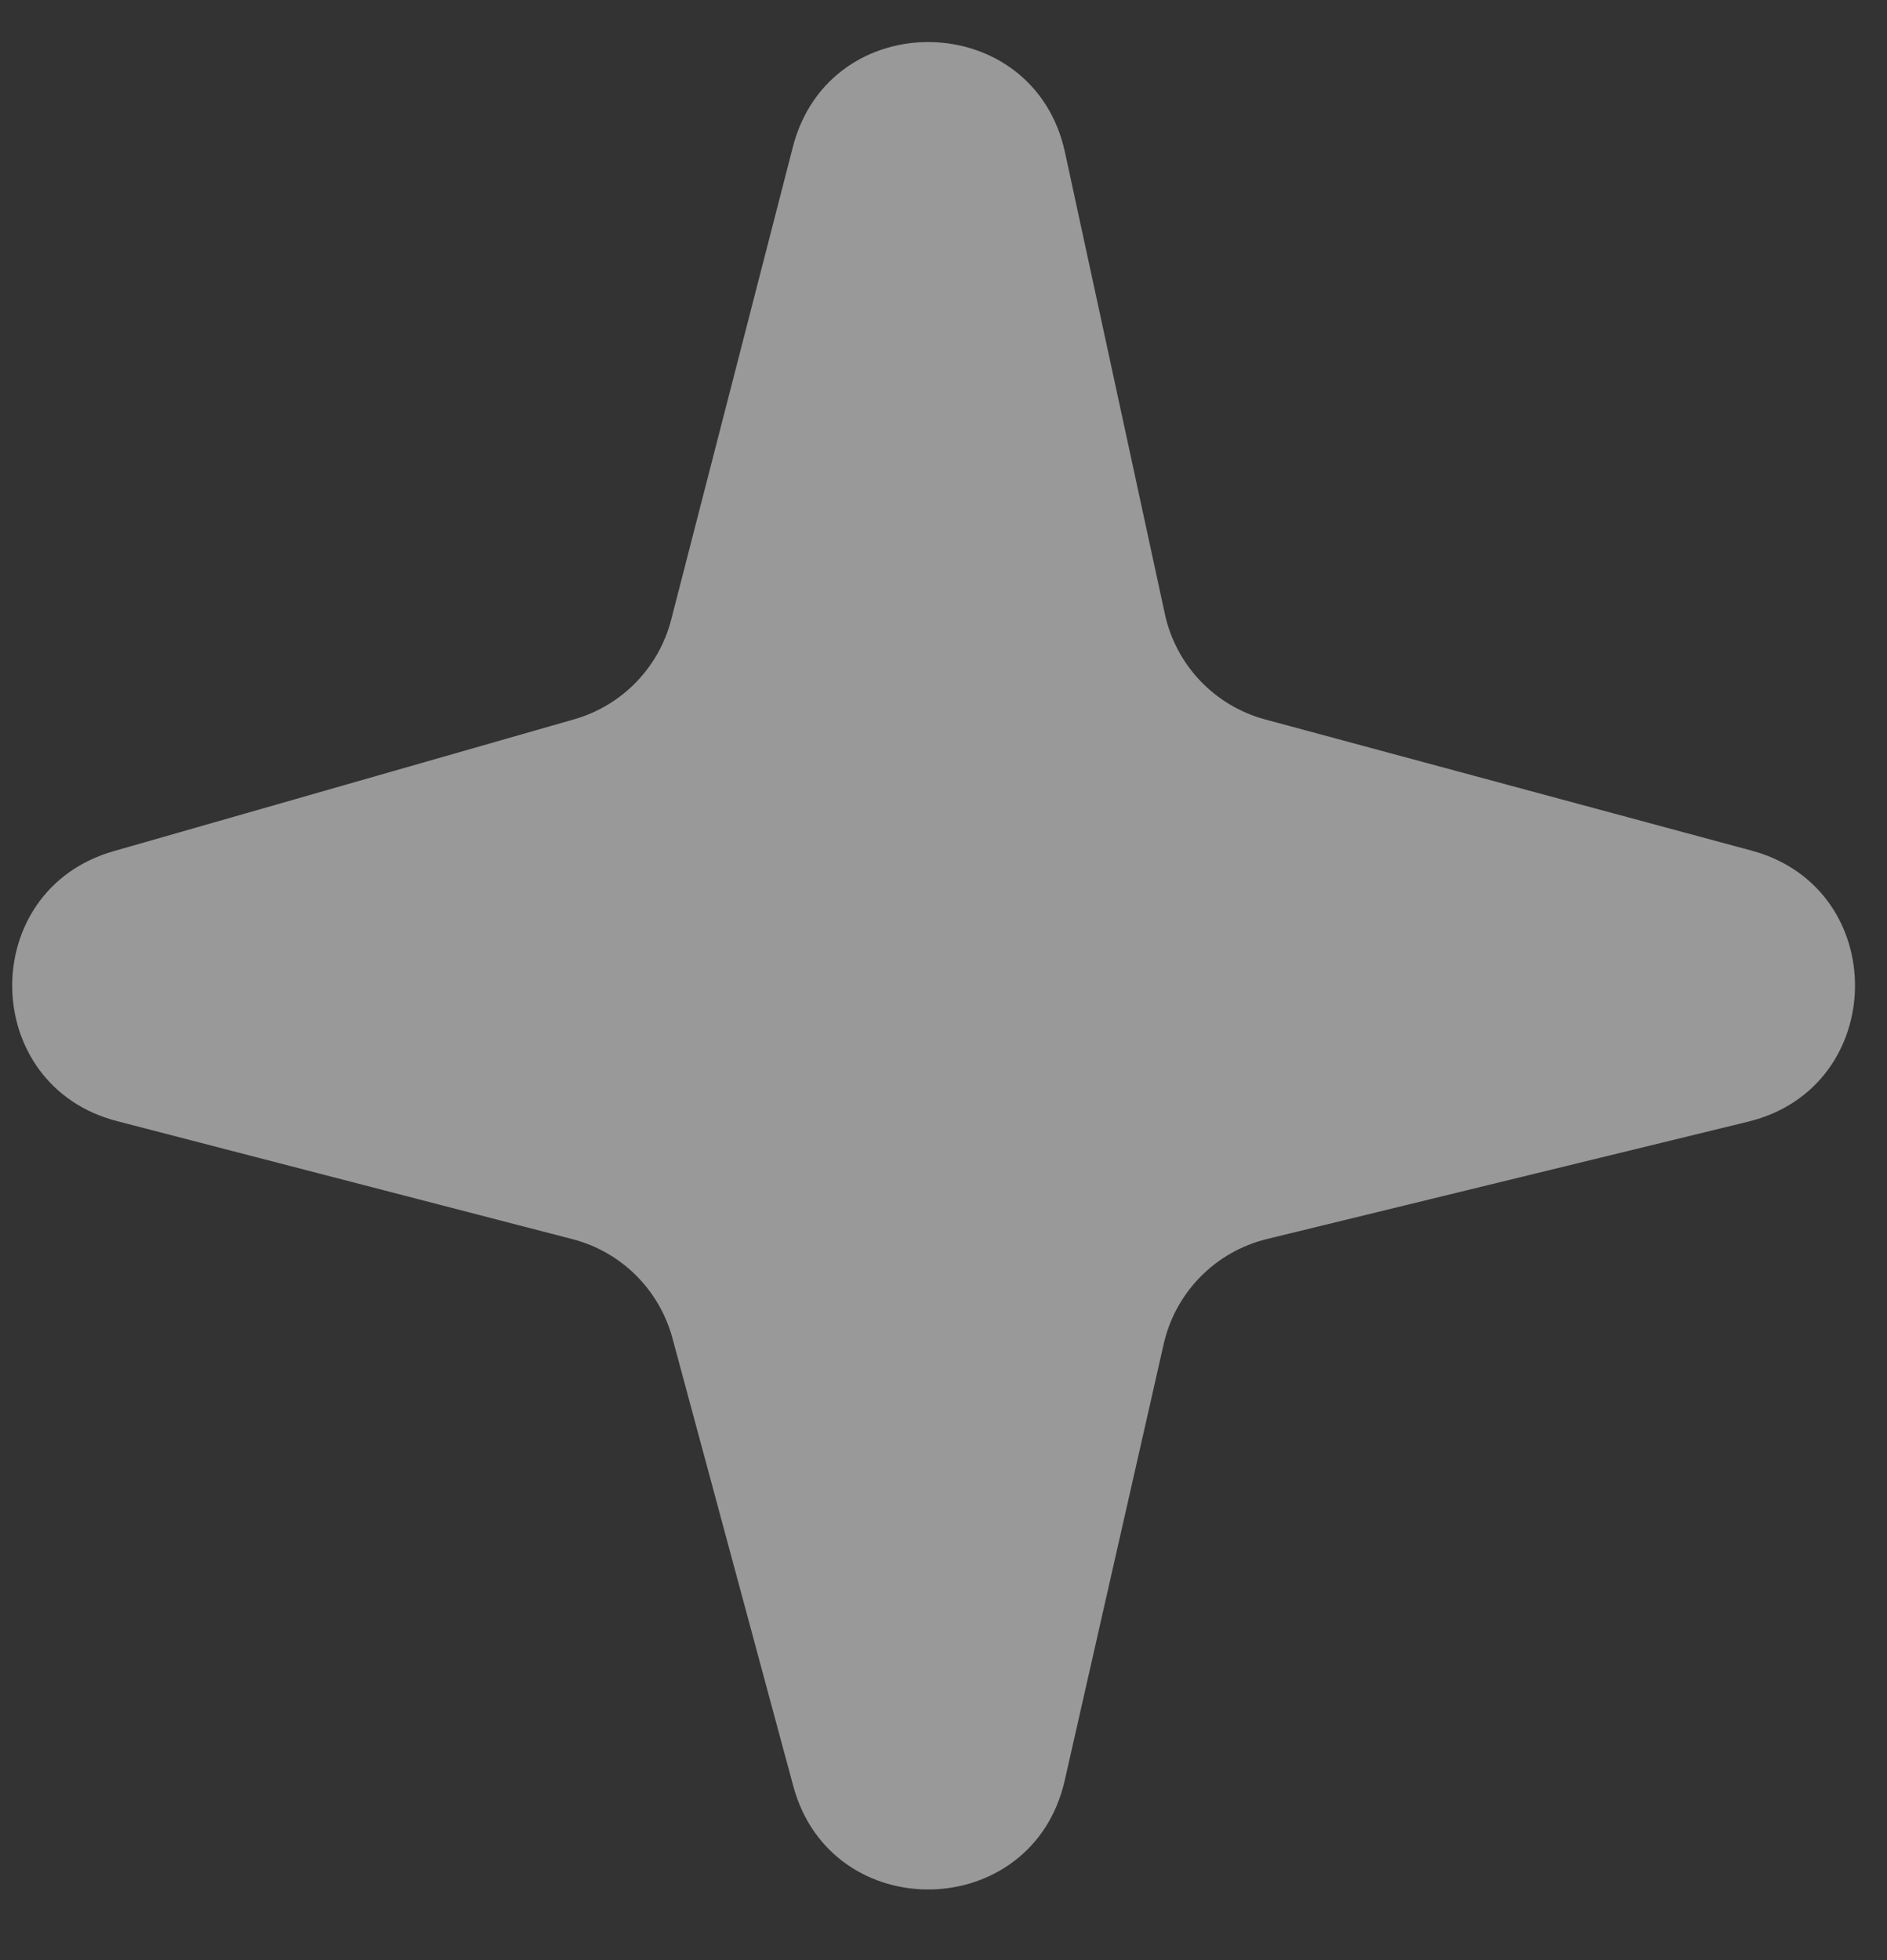 <?xml version="1.0" encoding="UTF-8"?> <svg xmlns="http://www.w3.org/2000/svg" width="26" height="27" viewBox="0 0 26 27" fill="none"><rect x="0" y="0" width="26" height="27" fill="#333333" stroke="none"/> <path opacity="0.5" d="M1.612 15.443C-0.288 14.951 -0.322 12.265 1.565 11.725L7.912 9.908C8.569 9.72 9.077 9.198 9.248 8.536L10.924 2.026C11.431 0.058 14.244 0.113 14.674 2.099L16.05 8.457C16.202 9.161 16.735 9.722 17.431 9.91L24.134 11.717C26.058 12.235 26.025 14.977 24.089 15.45L17.457 17.067C16.747 17.24 16.196 17.8 16.034 18.513L14.67 24.526C14.225 26.486 11.454 26.542 10.93 24.602L9.265 18.432C9.084 17.763 8.558 17.242 7.888 17.069L1.612 15.443Z" fill="white"></path> </svg> 